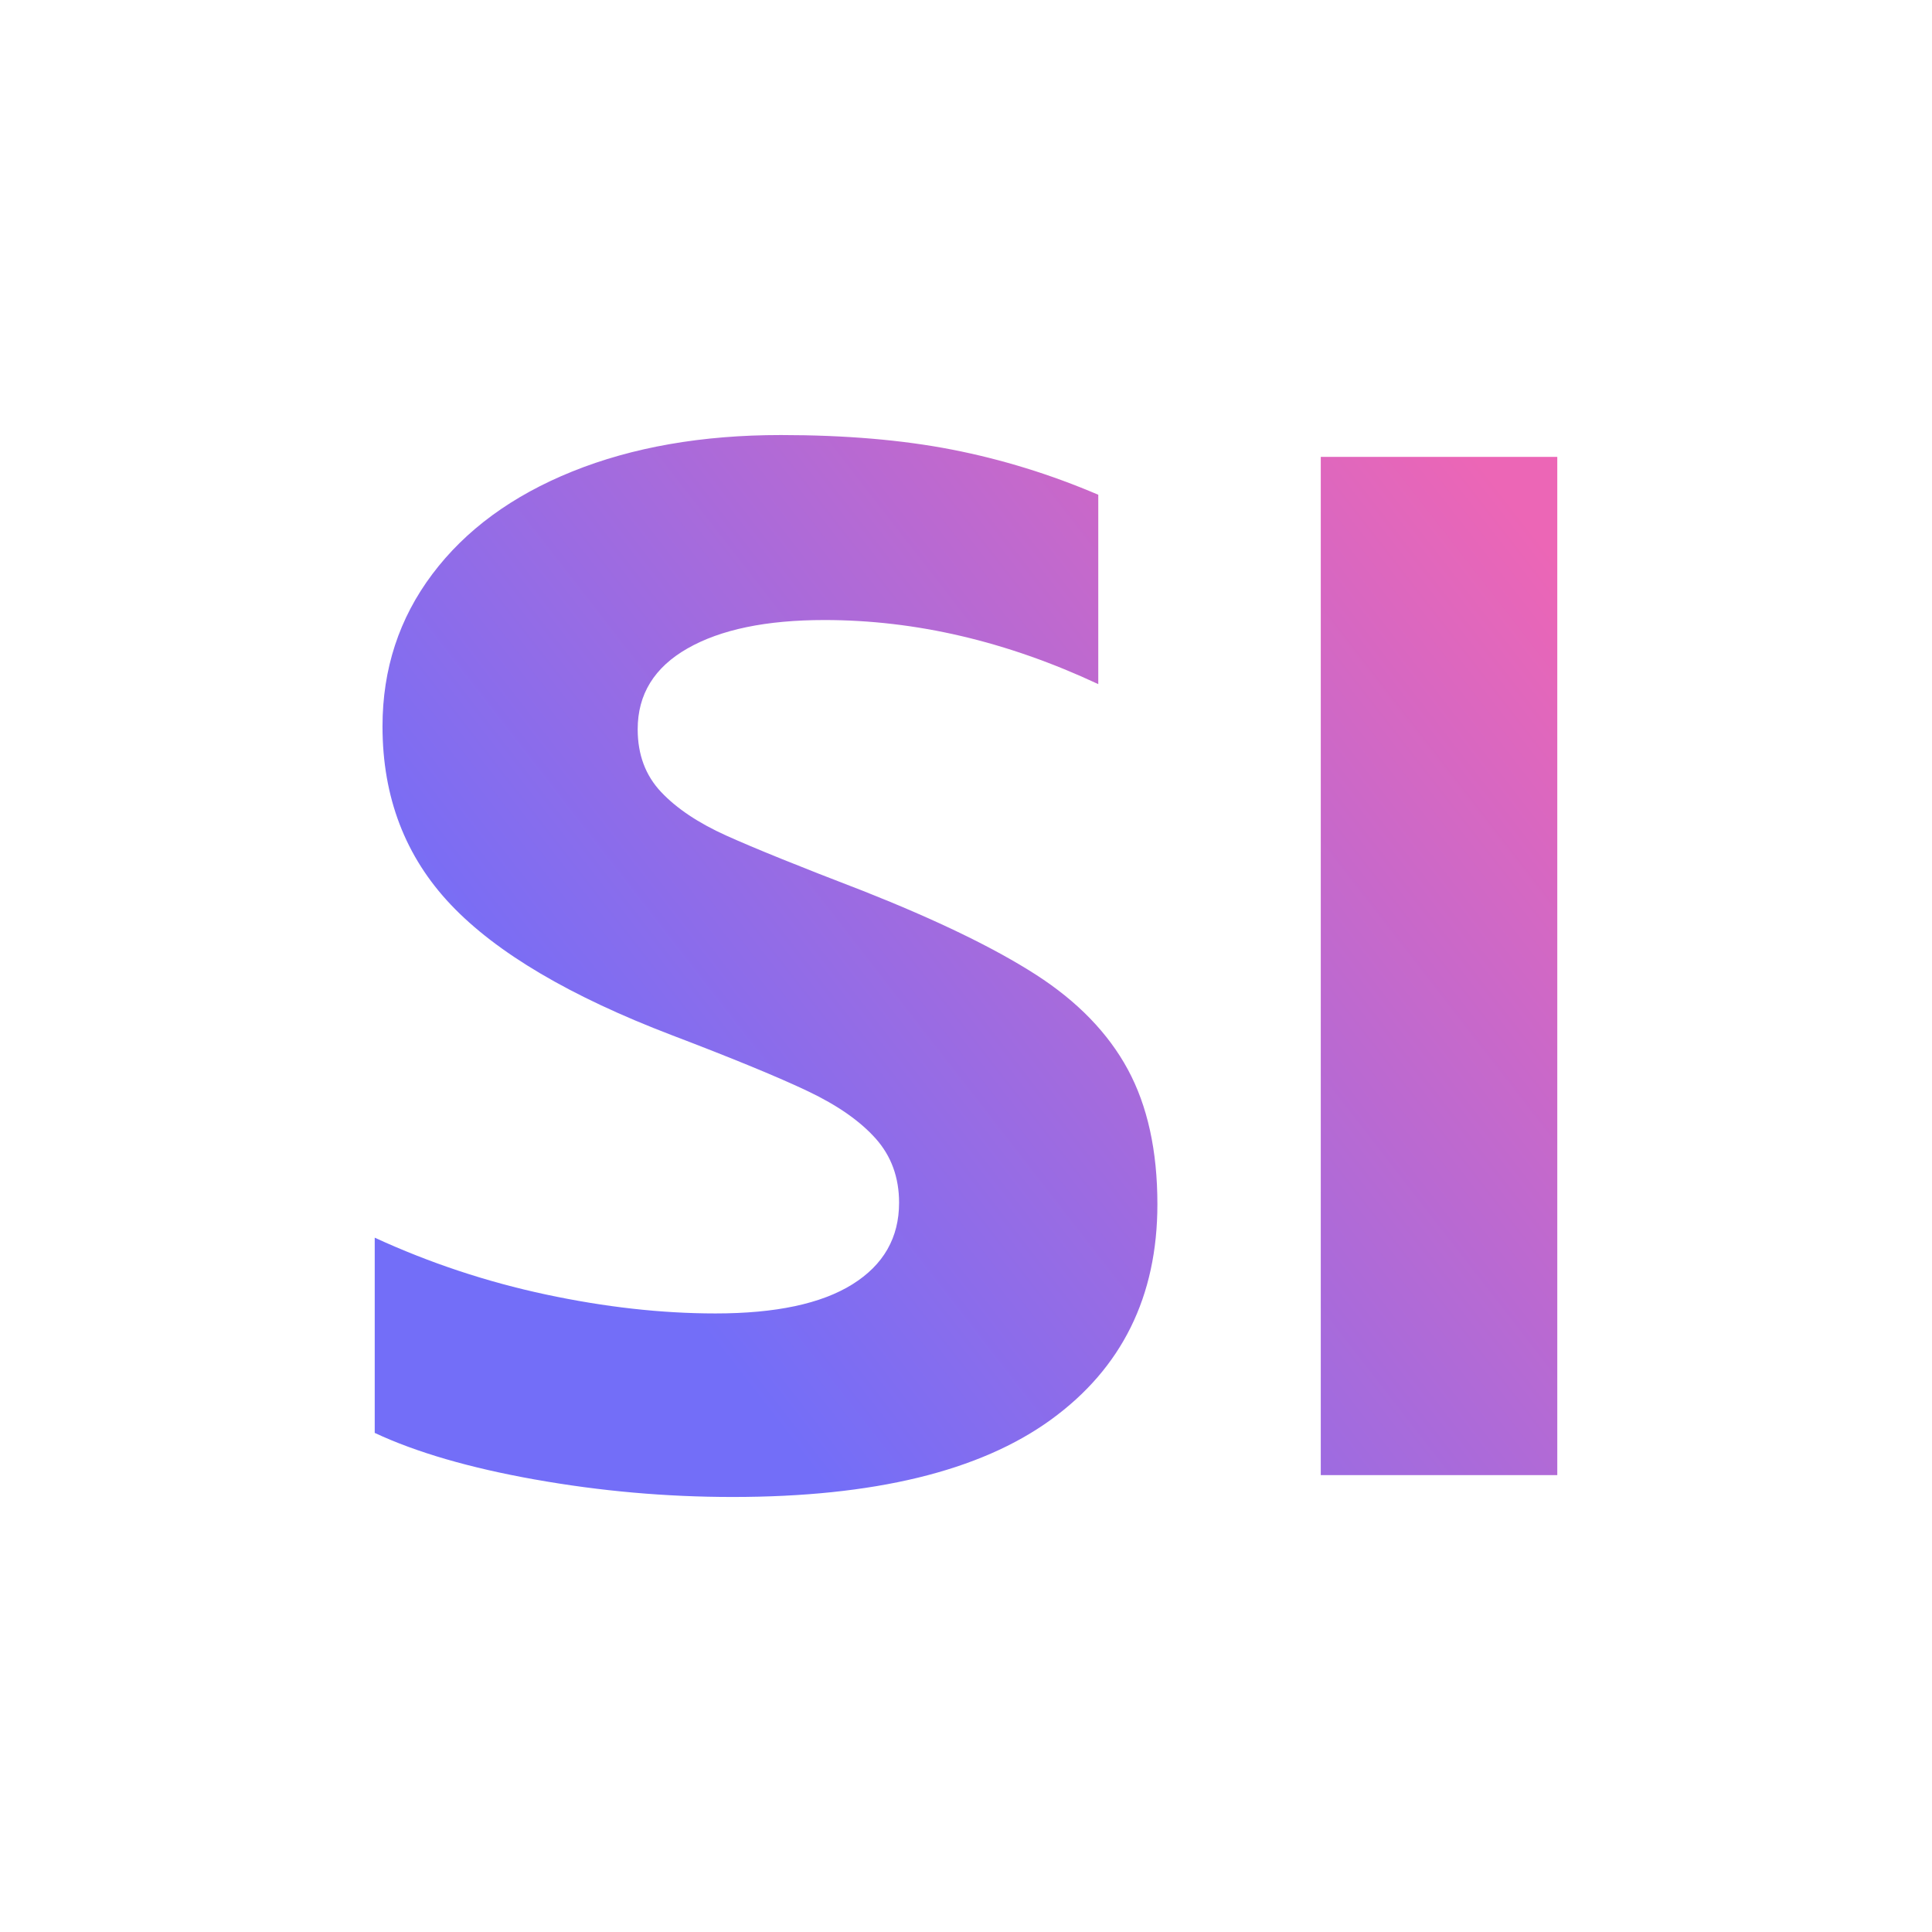 <?xml version="1.0" encoding="UTF-8"?>
<svg id="Layer_1" xmlns="http://www.w3.org/2000/svg" xmlns:xlink="http://www.w3.org/1999/xlink" version="1.1" viewBox="0 0 1080 1080">
  <!-- Generator: Adobe Illustrator 29.5.1, SVG Export Plug-In . SVG Version: 2.1.0 Build 141)  -->
  <defs>
    <style>
      .st0 {
        fill: url(#linear-gradient);
      }
    </style>
    <linearGradient id="linear-gradient" x1="354.16" y1="726.21" x2="876.16" y2="320.6" gradientUnits="userSpaceOnUse">
      <stop offset=".03" stop-color="#736ef8"/>
      <stop offset="1" stop-color="#ec66b6"/>
    </linearGradient>
  </defs>
  <path class="st0" d="M299.06,827.06c-36.53-6.51-66.4-15.2-89.59-26.06v-109.13c30.73,14.13,62.63,24.71,95.68,31.76,33.05,7.06,64.65,10.59,94.81,10.59,33.63,0,59.15-5.42,76.54-16.28,17.4-10.86,26.09-26.07,26.09-45.61,0-14.11-4.35-26.06-13.04-35.83-8.7-9.77-21.31-18.59-37.84-26.46-16.53-7.87-41.9-18.32-76.11-31.35-56.84-21.71-98-46.01-123.51-72.88-25.52-26.87-38.27-60.12-38.27-99.75,0-32.03,9.27-60.39,27.84-85.1,18.55-24.7,44.64-43.84,78.28-57.41,33.63-13.56,72.48-20.36,116.56-20.36,35.95,0,67.85,2.72,95.68,8.14,27.84,5.43,55.09,13.84,81.76,25.24v105.86c-51.03-23.88-102.07-35.83-153.09-35.83-32.48,0-57.99,5.29-76.54,15.88-18.57,10.59-27.84,25.65-27.84,45.19,0,14.13,4.35,25.79,13.05,35.02,8.7,9.24,20.88,17.38,36.53,24.43,15.66,7.06,41.17,17.38,76.54,30.95,41.17,16.29,73.35,31.9,96.55,46.82,23.19,14.94,40.3,32.57,51.32,52.93,11.01,20.36,16.53,45.47,16.53,75.32,0,51.59-19.87,91.75-59.58,120.52-39.72,28.79-99.02,43.16-177.88,43.16-37.12,0-73.94-3.25-110.47-9.77ZM738.32,255.39h132.21v569.22h-132.21V255.39Z"/>
</svg>